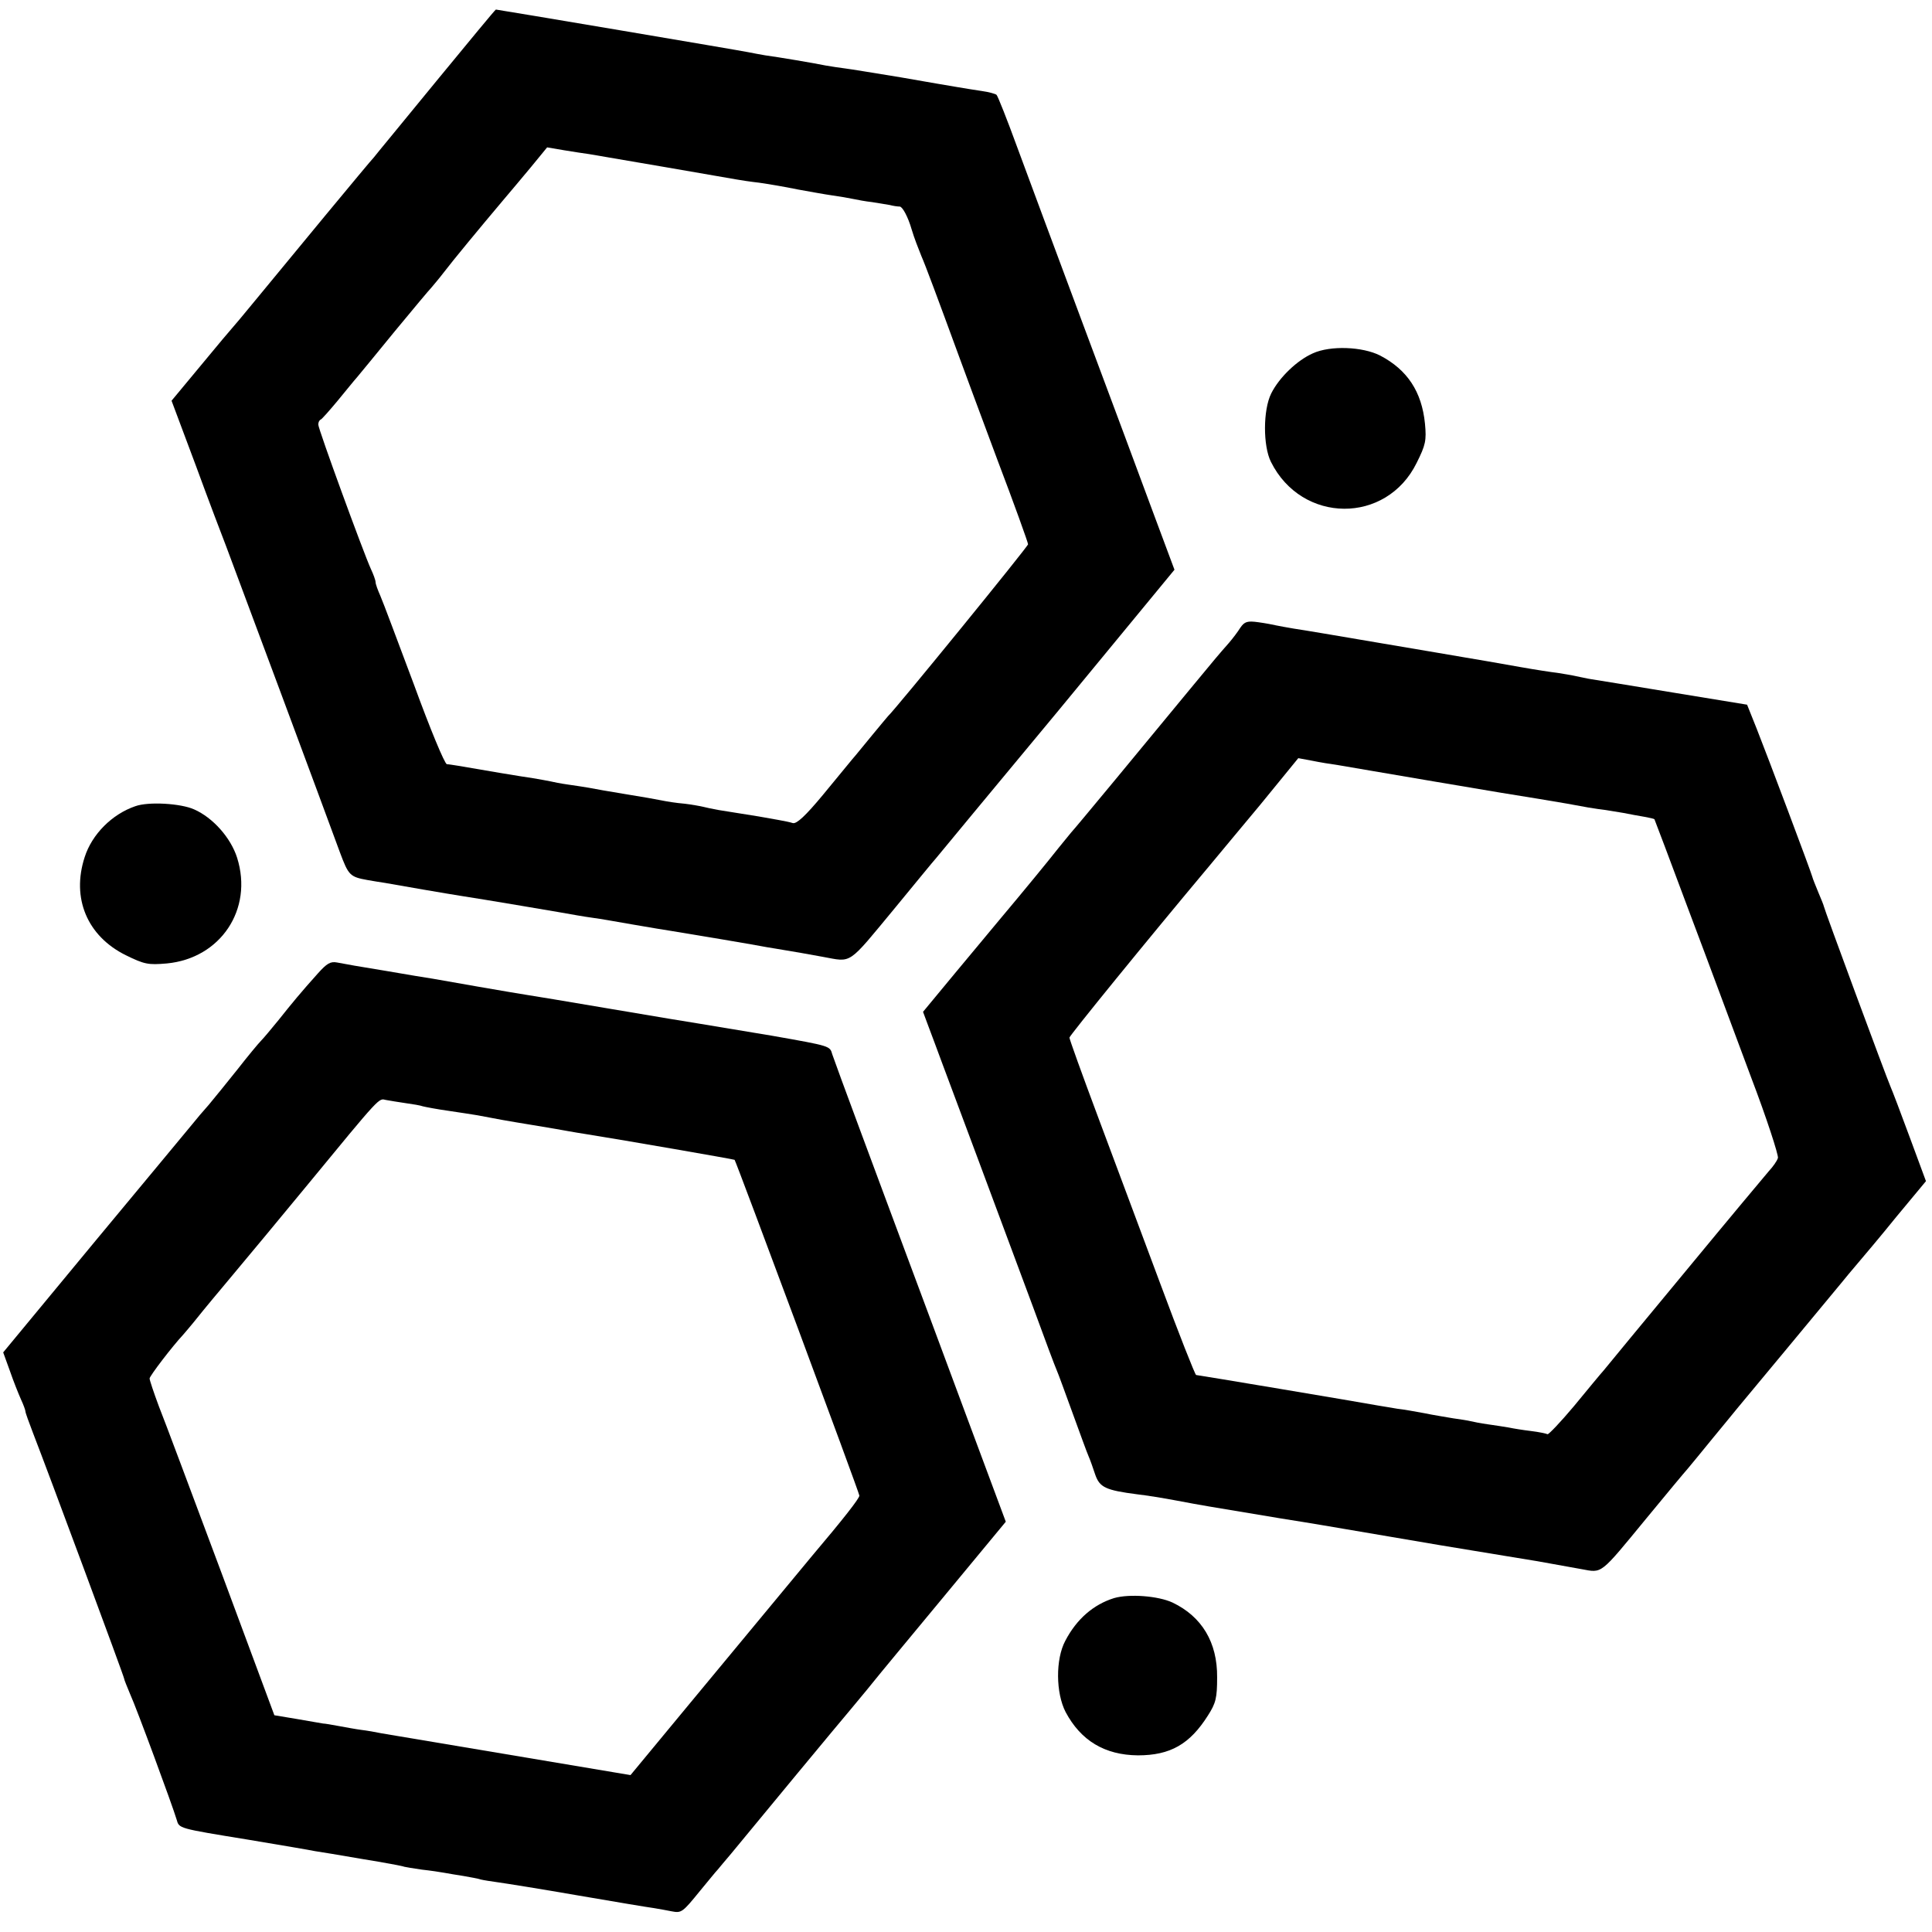 <?xml version="1.0" standalone="no"?>
<!DOCTYPE svg PUBLIC "-//W3C//DTD SVG 20010904//EN"
 "http://www.w3.org/TR/2001/REC-SVG-20010904/DTD/svg10.dtd">
<svg version="1.0" xmlns="http://www.w3.org/2000/svg"
 width="607pt" height="607pt" viewBox="0 0 607 607"
 preserveAspectRatio="xMidYMid meet">
<g transform="translate(0,607) scale(0.1,-0.1)"
fill="#000000" stroke="none">
<path d="M1370 5814 c-102 -125 -190 -231 -195 -238 -12 -12 -273 -328 -374
-451 -36 -44 -68 -82 -71 -85 -3 -3 -47 -55 -98 -117 l-93 -112 76 -203 c41
-112 84 -225 95 -253 21 -55 315 -845 358 -963 27 -72 31 -77 87 -87 17 -3 41
-7 55 -9 32 -6 207 -36 240 -41 54 -8 344 -57 364 -61 12 -2 35 -6 51 -8 17
-2 73 -12 125 -21 52 -9 106 -18 120 -20 51 -8 276 -46 300 -51 14 -2 41 -7
60 -10 19 -3 71 -12 114 -20 95 -17 76 -30 230 156 61 74 118 144 128 155 9
11 181 219 383 462 l365 443 -66 177 c-36 98 -135 363 -219 588 -84 226 -179
480 -210 565 -31 85 -60 158 -64 162 -3 3 -24 9 -46 12 -22 3 -56 9 -75 12
-19 3 -100 17 -180 31 -80 13 -158 26 -175 28 -16 2 -43 6 -60 9 -39 8 -152
27 -190 32 -16 3 -41 7 -54 10 -23 5 -788 134 -793 134 -2 0 -86 -102 -188
-226z m480 -228 c42 -7 444 -76 465 -80 11 -2 43 -7 70 -10 28 -4 82 -13 120
-21 39 -7 88 -16 110 -19 22 -3 51 -8 65 -11 14 -3 41 -8 60 -10 19 -3 44 -7
55 -9 11 -3 25 -5 32 -5 9 -1 26 -33 37 -71 9 -30 21 -60 31 -85 12 -27 50
-129 120 -320 12 -33 65 -176 118 -318 54 -142 97 -262 97 -267 0 -7 -417
-519 -440 -540 -3 -3 -25 -30 -50 -60 -25 -30 -52 -64 -62 -75 -9 -11 -51 -62
-93 -113 -54 -65 -82 -91 -94 -88 -9 3 -29 7 -46 10 -16 3 -45 8 -62 11 -53 8
-91 15 -125 20 -18 3 -40 8 -48 10 -8 2 -35 7 -60 10 -25 2 -56 7 -70 10 -14
3 -65 12 -115 20 -49 8 -101 17 -115 20 -13 2 -42 7 -65 10 -22 3 -47 8 -55
10 -8 2 -33 6 -55 10 -36 5 -167 27 -235 39 -14 2 -30 5 -36 5 -7 1 -53 112
-103 249 -51 136 -98 262 -106 280 -8 18 -15 37 -15 43 0 6 -7 25 -15 42 -24
53 -165 439 -165 453 0 7 3 14 8 16 4 2 27 28 52 58 25 30 52 64 62 75 9 11
63 76 119 145 57 69 108 130 114 136 5 6 24 28 40 49 29 38 110 136 185 225
21 25 61 72 89 106 l50 61 53 -9 c29 -5 64 -10 78 -12z"/>
<path d="M4125 4960 c-50 -22 -106 -76 -131 -126 -26 -52 -26 -165 -1 -215 97
-195 363 -197 458 -3 28 56 31 70 26 123 -10 100 -55 169 -141 214 -55 28
-156 32 -211 7z"/>
<path d="M3897 4098 c-8 -13 -24 -34 -36 -48 -31 -35 -46 -53 -122 -145 -139
-169 -364 -441 -374 -451 -5 -6 -23 -28 -40 -49 -29 -37 -106 -131 -185 -225
-21 -25 -83 -100 -139 -167 l-101 -122 16 -43 c9 -24 29 -77 44 -118 30 -80
179 -479 287 -770 35 -96 68 -184 73 -195 5 -11 27 -72 50 -135 23 -63 45
-124 50 -135 5 -11 14 -37 21 -58 14 -40 32 -49 133 -62 27 -3 83 -12 125 -20
85 -16 69 -13 321 -55 102 -16 194 -32 206 -34 11 -2 146 -25 300 -51 153 -25
290 -48 304 -50 27 -5 55 -10 139 -25 66 -12 56 -20 204 160 61 74 119 144
129 155 9 11 45 54 78 95 34 41 69 84 78 95 17 20 289 348 327 394 11 14 34
41 50 60 17 20 73 86 123 148 l93 112 -51 138 c-28 76 -55 147 -60 158 -14 32
-210 562 -210 568 0 2 -8 22 -17 43 -9 22 -18 44 -19 49 -4 16 -142 383 -175
466 l-30 75 -232 38 c-128 21 -243 40 -257 42 -14 2 -36 7 -50 10 -13 3 -39 7
-57 10 -18 2 -70 10 -115 18 -92 16 -129 23 -173 30 -16 3 -136 23 -265 45
-129 22 -253 43 -275 46 -22 4 -47 8 -55 10 -8 2 -34 7 -56 10 -35 5 -44 2
-57 -17z m308 -432 c22 -4 159 -27 305 -52 146 -25 292 -49 325 -54 72 -12
108 -18 155 -27 19 -3 44 -7 55 -8 11 -2 36 -6 55 -9 19 -4 48 -9 65 -12 16
-3 31 -6 33 -8 1 -2 50 -131 108 -287 59 -156 146 -391 195 -522 50 -131 87
-246 85 -255 -3 -10 -16 -28 -29 -42 -12 -14 -130 -155 -262 -315 -132 -159
-247 -299 -256 -310 -10 -11 -52 -62 -94 -113 -42 -50 -80 -90 -83 -88 -4 2
-27 7 -52 10 -25 3 -56 8 -70 11 -13 2 -42 7 -65 10 -22 3 -47 8 -55 10 -8 2
-33 6 -55 9 -22 4 -62 10 -90 16 -27 5 -66 12 -85 14 -19 3 -46 8 -60 10 -54
10 -567 96 -572 96 -3 0 -54 129 -113 288 -59 158 -147 394 -196 525 -49 131
-89 242 -89 247 0 6 243 305 440 540 21 25 92 111 159 191 l120 147 43 -8 c24
-5 61 -11 83 -14z"/>
<path d="M425 3537 c-73 -25 -136 -88 -159 -160 -42 -129 8 -248 129 -308 59
-29 71 -31 129 -26 169 16 272 170 221 332 -20 63 -76 126 -135 152 -42 19
-144 25 -185 10z"/>
<path d="M999 3012 c-53 -59 -81 -93 -124 -147 -22 -27 -47 -57 -55 -65 -8 -8
-42 -49 -74 -90 -33 -41 -73 -91 -90 -111 -17 -19 -40 -46 -51 -60 -11 -13
-149 -180 -308 -371 l-287 -347 21 -58 c11 -32 27 -72 35 -90 8 -17 14 -34 14
-38 0 -4 11 -34 24 -68 47 -121 286 -765 286 -771 0 -3 9 -25 19 -49 19 -41
133 -350 146 -394 8 -28 4 -27 225 -63 102 -17 196 -33 210 -36 14 -2 81 -13
150 -25 68 -11 127 -22 130 -24 3 -1 28 -5 55 -9 28 -3 60 -8 71 -10 12 -2 39
-7 60 -10 22 -4 46 -8 54 -11 8 -2 33 -6 55 -9 22 -3 135 -21 250 -41 116 -20
224 -38 240 -40 17 -3 41 -7 55 -10 31 -6 34 -4 90 65 25 30 49 60 55 66 5 6
24 29 42 50 63 77 347 420 377 455 17 21 47 56 66 80 19 24 122 148 228 276
l192 232 -124 333 c-68 183 -153 412 -189 508 -36 96 -101 272 -145 390 -44
118 -83 225 -87 237 -8 27 -3 26 -190 59 -42 7 -211 35 -235 39 -14 2 -135 22
-270 45 -135 23 -256 43 -270 45 -33 5 -258 44 -290 50 -14 2 -81 13 -150 25
-69 11 -137 23 -151 26 -21 4 -32 -3 -60 -34z m276 -408 c22 -3 46 -7 54 -10
8 -2 44 -9 80 -14 36 -5 77 -12 91 -14 57 -11 89 -17 175 -31 50 -8 100 -17
111 -19 12 -2 39 -7 60 -10 113 -18 459 -78 462 -80 5 -6 392 -1046 392 -1055
0 -9 -51 -74 -150 -191 -50 -60 -155 -187 -382 -461 l-187 -226 -48 8 c-66 11
-690 116 -733 123 -19 4 -48 9 -65 11 -16 2 -48 8 -70 12 -22 4 -44 8 -50 8
-5 1 -42 7 -81 14 l-72 12 -166 447 c-92 246 -180 482 -197 524 -16 43 -29 82
-29 87 0 8 73 103 105 137 5 6 26 30 45 54 19 24 69 84 111 134 42 50 145 174
229 276 241 293 229 279 253 274 12 -2 40 -7 62 -10z"/>
<path d="M3500 1049 c-64 -20 -117 -65 -153 -134 -31 -58 -30 -164 1 -224 48
-90 123 -135 227 -136 102 0 163 35 220 125 25 39 29 55 29 120 1 110 -48 191
-140 235 -45 21 -136 28 -184 14z"/>
</g>
</svg>
